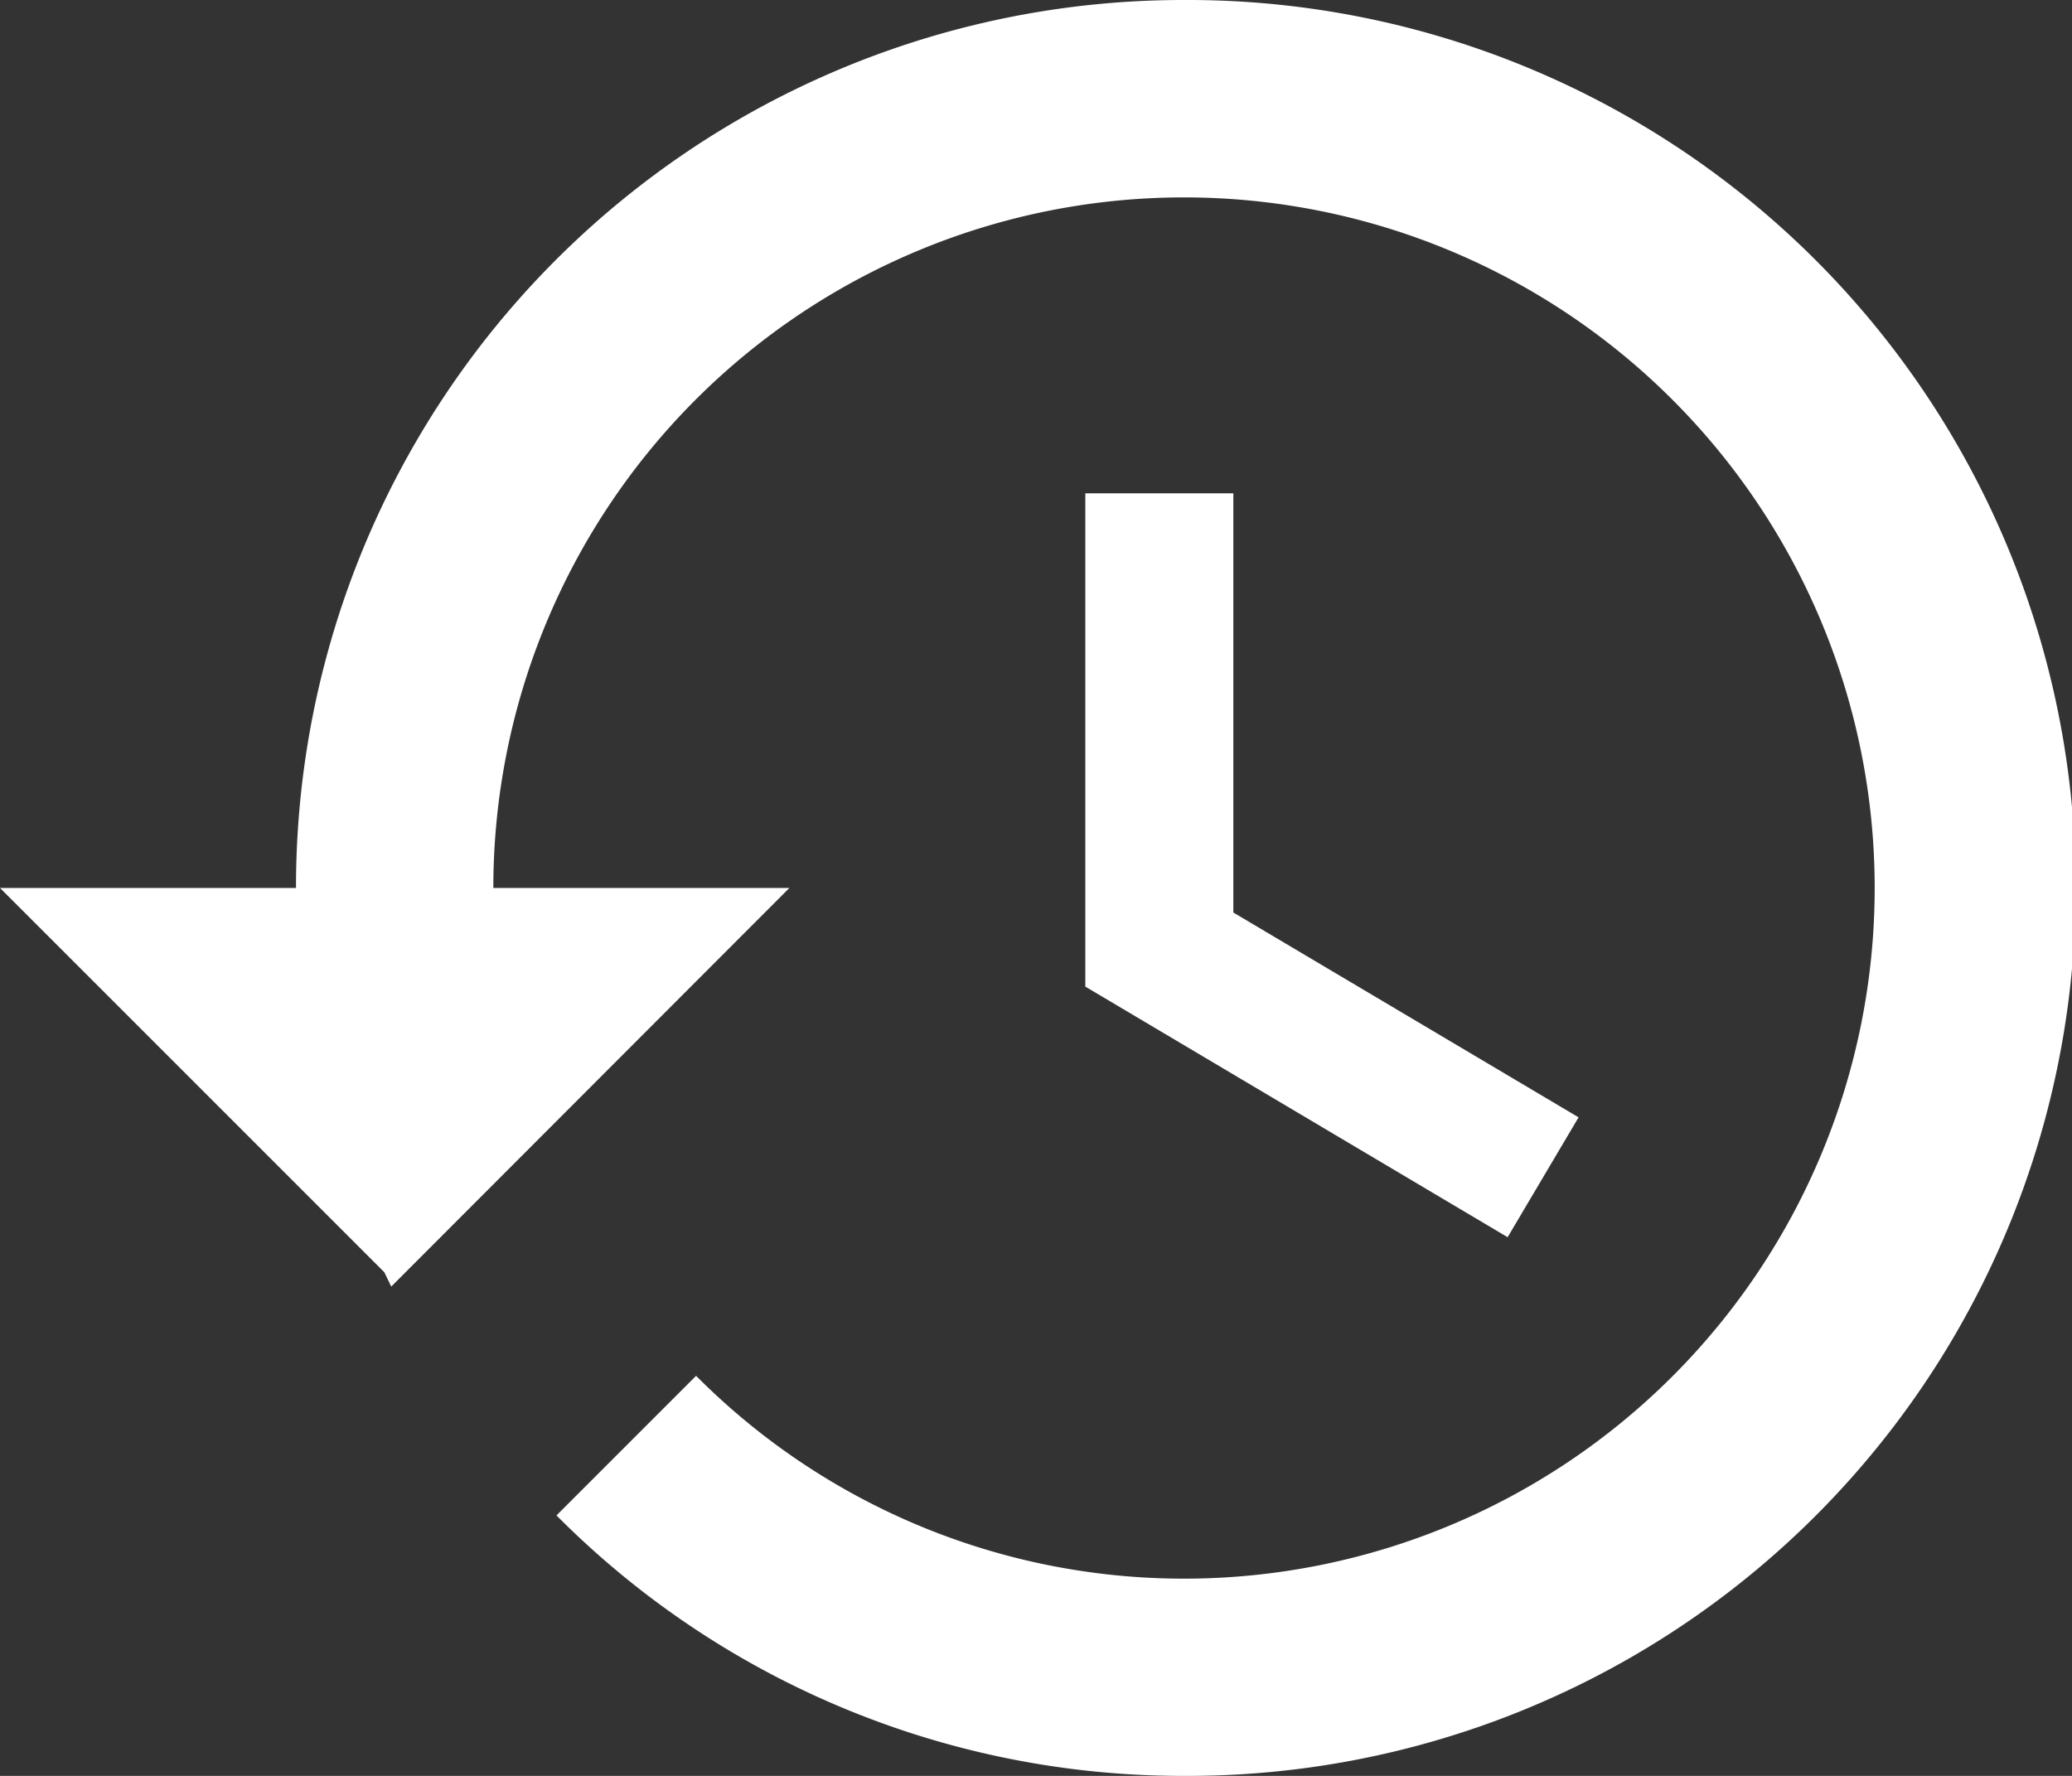 <svg xmlns="http://www.w3.org/2000/svg" width="105.125" height="90.107" viewBox="0 0 105.125 90.107">
  <rect x="0" y="0" width="105.125" height="90.107" fill="#333333" stroke="none"/>
  <path id="Path_177" data-name="Path 177" d="M62.046-42A45.02,45.02,0,0,0,17.018,3.054H2l19.5,19.5.35.726,20.2-20.224H27.03A35.042,35.042,0,1,1,62.071,38.1,34.9,34.9,0,0,1,37.317,27.808l-7.083,7.083A44.767,44.767,0,0,0,62.046,48.107a45.054,45.054,0,1,0,0-90.107ZM57.065-16.97V8.059L78.491,20.775l3.6-6.082L64.574,4.3V-16.97Z" transform="translate(-2 42)" fill="#fff"/>
</svg>

